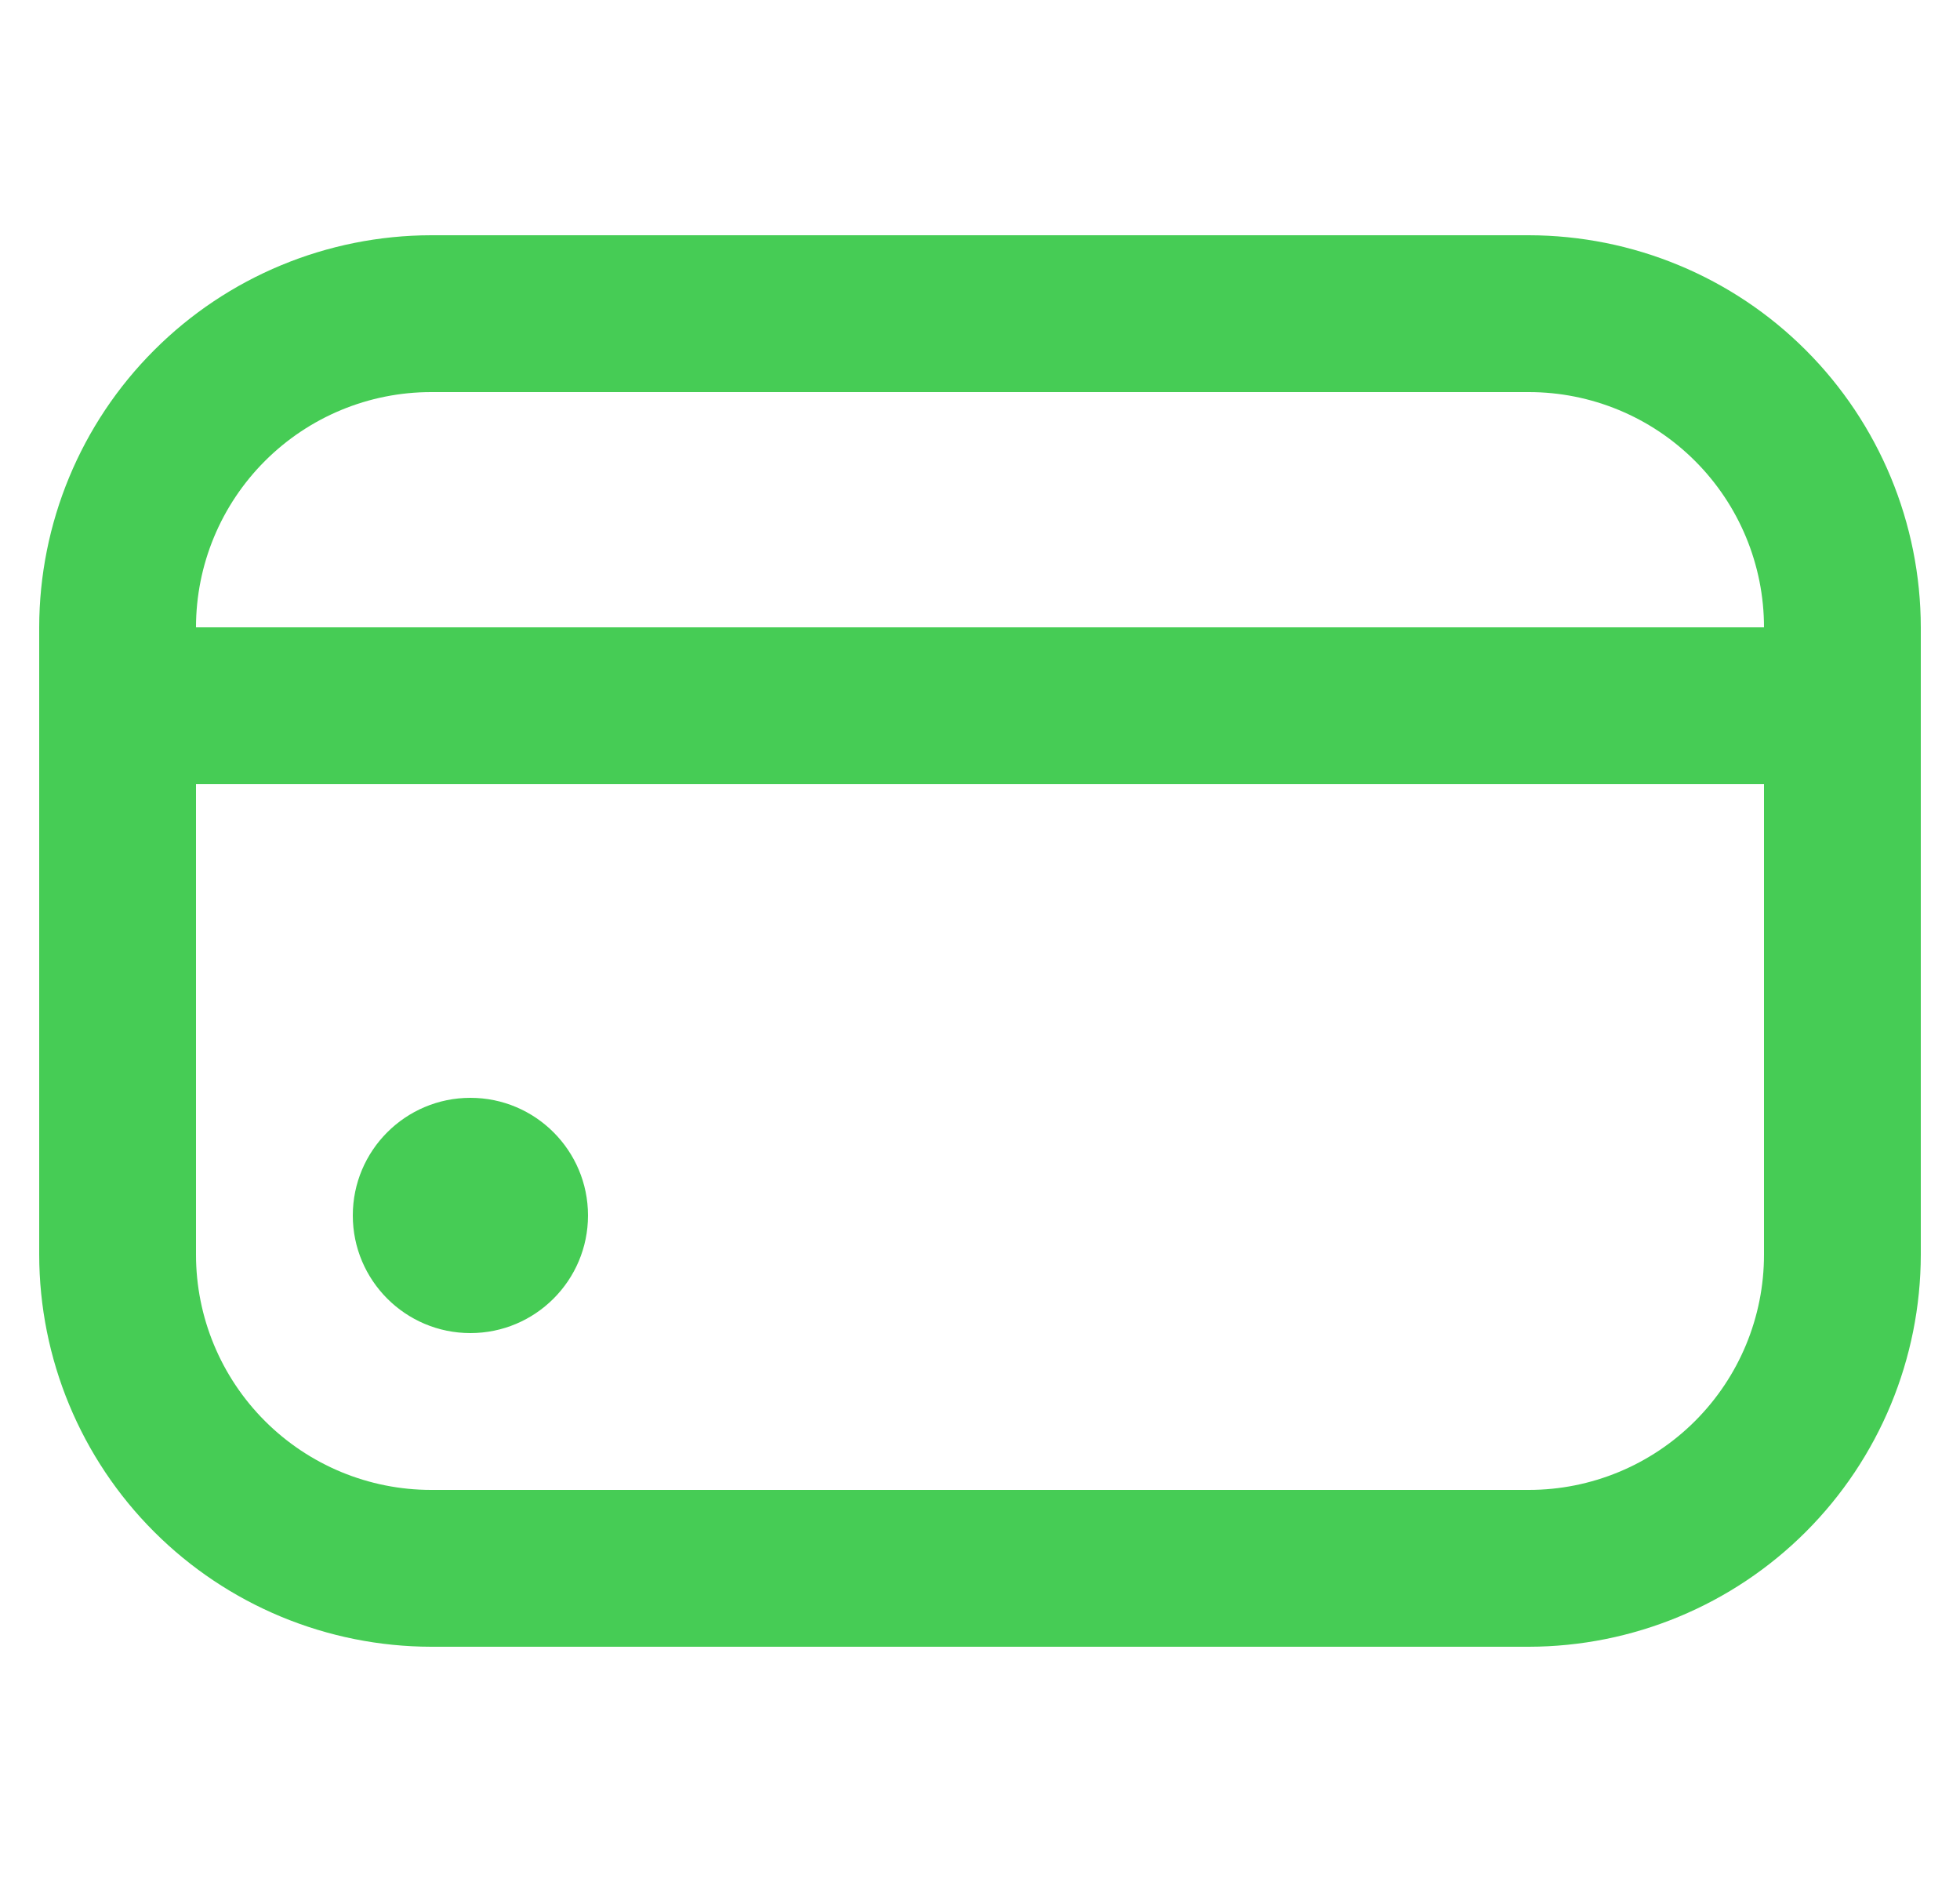 <svg width="25" height="24" viewBox="0 0 25 24" fill="none" xmlns="http://www.w3.org/2000/svg">
<g clip-path="url(#clip0_3551_815)">
<path d="M19.5 3C20.826 3.002 22.097 3.528 23.034 4.466C23.971 5.403 24.498 6.674 24.5 8V16C24.498 17.326 23.971 18.597 23.034 19.534C22.097 20.471 20.826 20.998 19.5 21H5.5C4.174 20.998 2.903 20.471 1.966 19.534C1.028 18.597 0.502 17.326 0.5 16V8C0.502 6.674 1.028 5.403 1.966 4.466C2.903 3.528 4.174 3.002 5.5 3H19.5ZM2.5 16C2.5 16.796 2.816 17.558 3.379 18.121C3.942 18.684 4.704 19 5.5 19H19.5C20.296 19 21.058 18.684 21.621 18.121C22.184 17.558 22.5 16.796 22.5 16V10H2.5V16ZM6 14C6.828 14 7.5 14.672 7.5 15.5C7.5 16.328 6.828 17 6 17C5.172 17 4.5 16.328 4.5 15.5C4.5 14.672 5.172 14 6 14ZM5.5 5C4.704 5 3.942 5.316 3.379 5.879C2.816 6.442 2.5 7.204 2.5 8H22.5C22.5 7.204 22.184 6.442 21.621 5.879C21.058 5.316 20.296 5 19.5 5H5.5Z" fill="#46CC55"/>
</g>
<defs>
<clipPath id="clip0_3551_815">
<rect width="24" height="24" fill="white" transform="translate(0.5)"/>
</clipPath>
</defs>
</svg>
